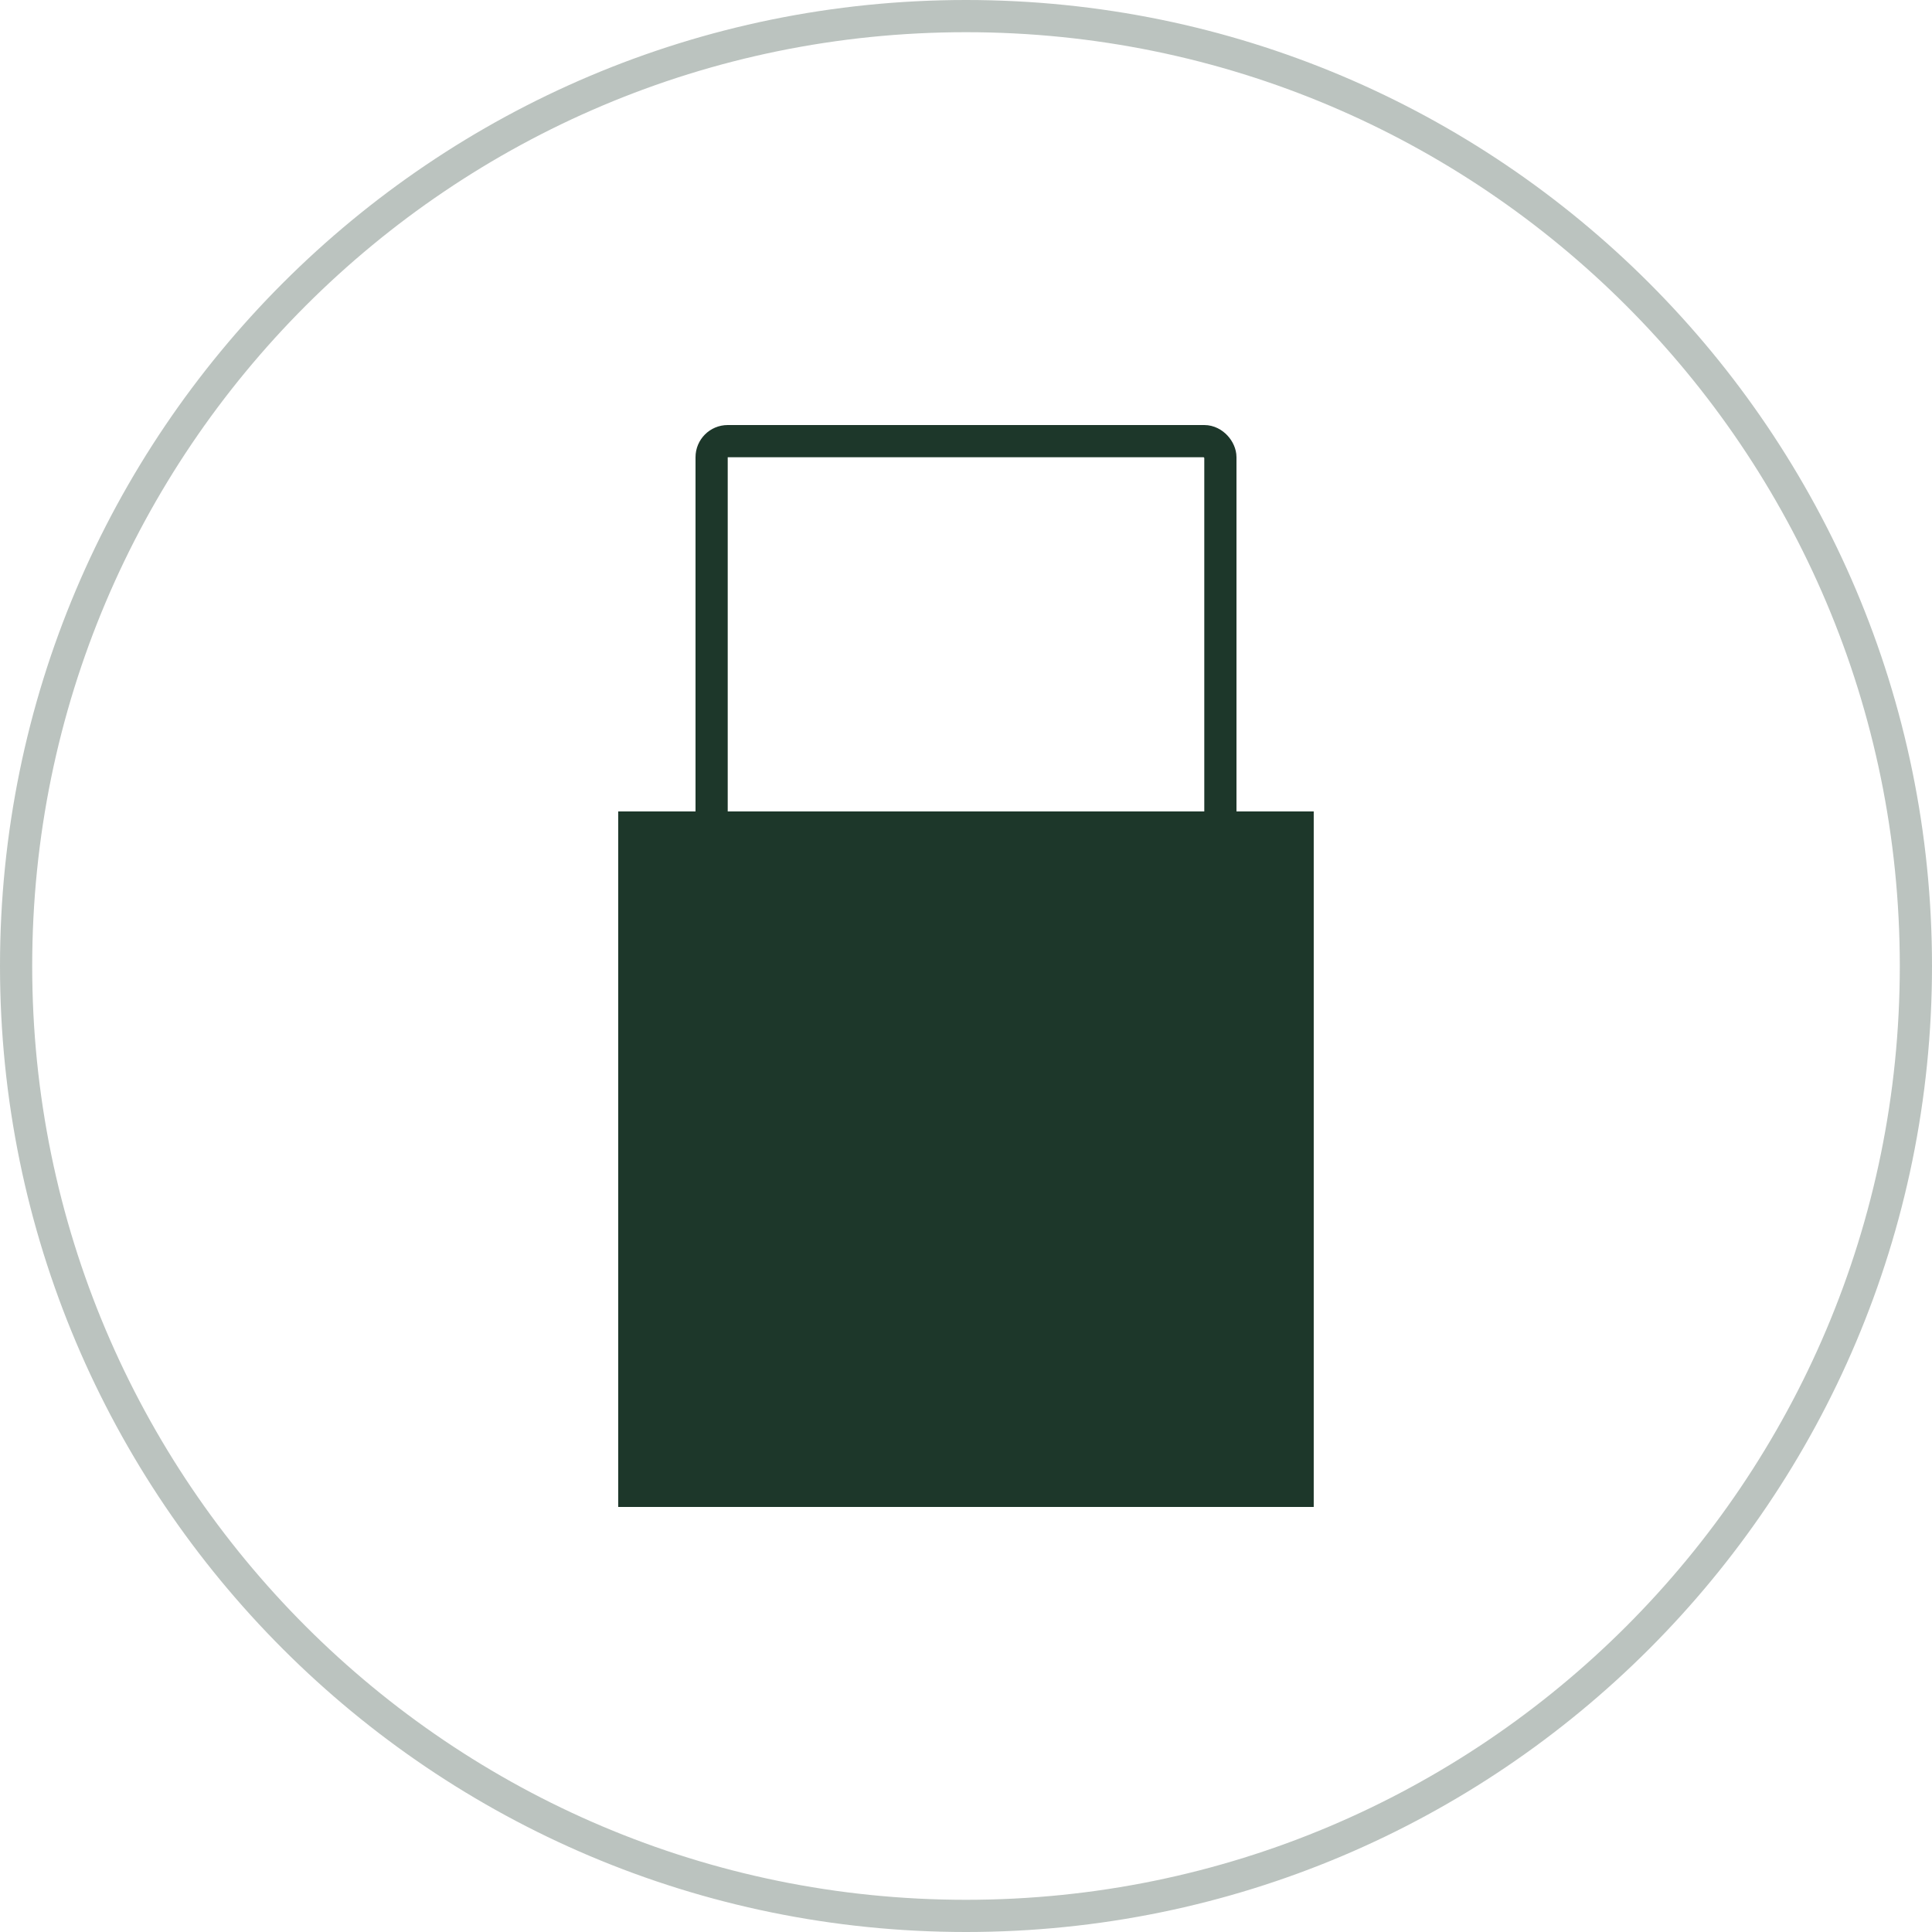 <?xml version="1.0" encoding="UTF-8"?> <svg xmlns="http://www.w3.org/2000/svg" width="60" height="60" viewBox="0 0 60 60" fill="none"><path d="M59.5 30C59.5 46.292 46.292 59.5 30 59.5C13.708 59.5 0.5 46.292 0.5 30C0.5 13.708 13.708 0.5 30 0.5C46.292 0.5 59.5 13.708 59.5 30Z" stroke="#1D372A" stroke-opacity="0.3"></path><rect x="22.1" y="13.7" width="15.8" height="24.2" rx="0.5" stroke="#1D372A"></rect><rect x="19.699" y="25.7" width="20.6" height="20.6" fill="#1D372A" stroke="#1D372A"></rect></svg> 